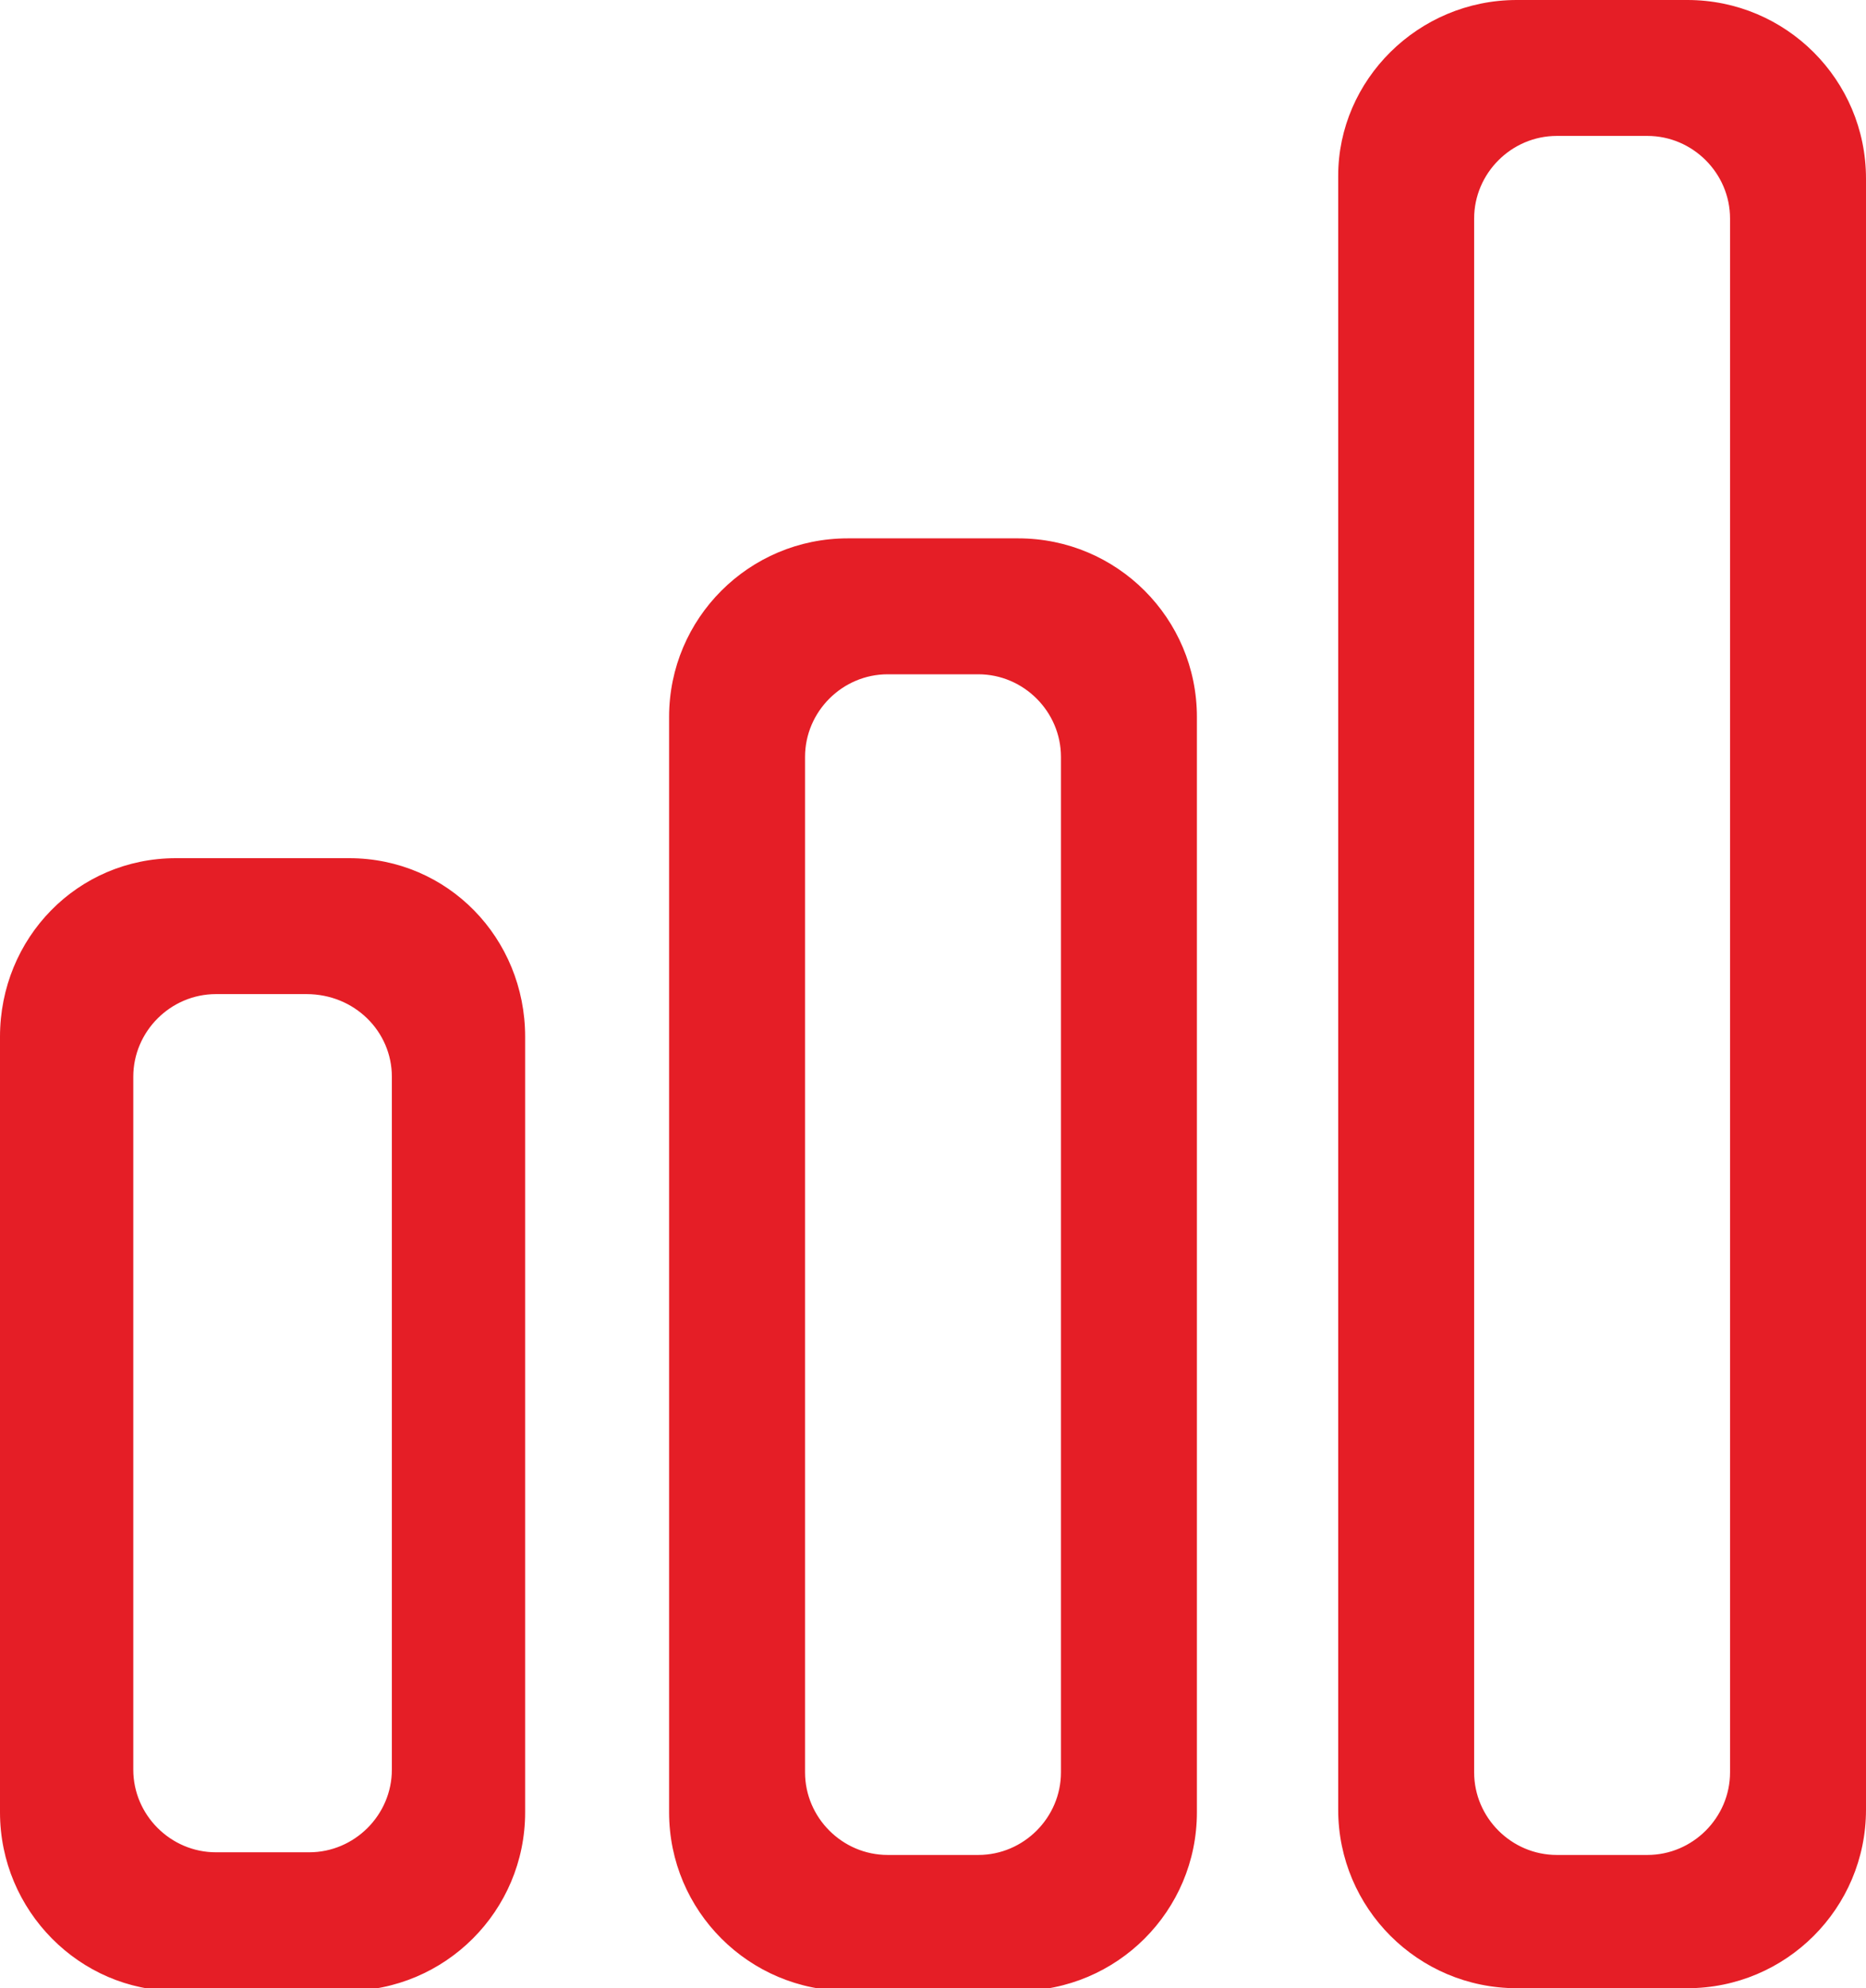 <?xml version="1.0" encoding="utf-8"?>
<!-- Generator: Adobe Illustrator 28.0.0, SVG Export Plug-In . SVG Version: 6.00 Build 0)  -->
<svg version="1.1" id="Ebene_1" xmlns="http://www.w3.org/2000/svg" xmlns:xlink="http://www.w3.org/1999/xlink" x="0px" y="0px"
	 viewBox="0 0 70 74.6" style="enable-background:new 0 0 70 74.6;" xml:space="preserve">
<style type="text/css">
	.st0{fill:#E51E26;}
</style>
<path class="st0" d="M13.1,32.2H6.6c-3.7,0-6.6,3-6.6,6.7V68c0,3.7,3,6.7,6.6,6.7H13c3.7,0,6.7-3,6.7-6.7V38.9
	C19.7,35.2,16.8,32.2,13.1,32.2z M14.7,40.4v26c0,1.7-1.4,3.1-3.1,3.1H8.1c-1.7,0-3.1-1.4-3.1-3.1v-26c0-1.7,1.4-3.1,3.1-3.1h3.4
	C13.3,37.3,14.7,38.7,14.7,40.4z M38.2,20.2h-6.4c-3.7,0-6.7,3-6.7,6.7V68c0,3.7,3,6.7,6.7,6.7h6.4c3.7,0,6.7-3,6.7-6.7V26.9
	C44.9,23.2,41.9,20.2,38.2,20.2z M39.8,28.4v38.1c0,1.7-1.4,3.1-3.1,3.1h-3.4c-1.7,0-3.1-1.4-3.1-3.1V28.4c0-1.7,1.4-3.1,3.1-3.1
	h3.4C38.4,25.3,39.8,26.7,39.8,28.4z M63.3,0h-6.4c-3.7,0-6.7,3-6.7,6.6v61.3c0,3.7,3,6.7,6.7,6.7h6.4c3.7,0,6.7-3,6.7-6.7V6.7
	C70,3,67,0,63.3,0z M64.9,8.2v58.3c0,1.7-1.4,3.1-3.1,3.1h-3.4c-1.7,0-3.1-1.4-3.1-3.1V8.2c0-1.7,1.4-3.1,3.1-3.1h3.4
	C63.5,5.1,64.9,6.5,64.9,8.2z"/>
</svg>
